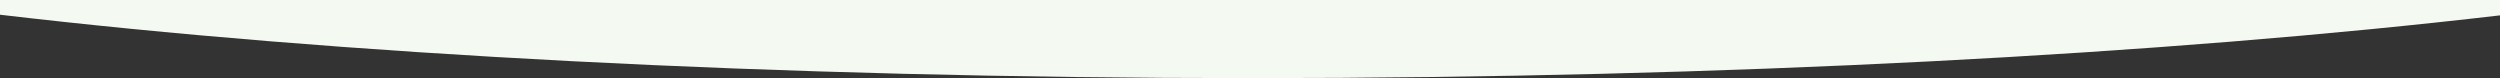 <?xml version="1.0" encoding="utf-8"?>
<!-- Generator: Adobe Illustrator 23.0.3, SVG Export Plug-In . SVG Version: 6.00 Build 0)  -->
<svg version="1.1" id="Layer_1" xmlns:xodm="http://www.corel.com/coreldraw/odm/2003"
	 xmlns="http://www.w3.org/2000/svg" xmlns:xlink="http://www.w3.org/1999/xlink" x="0px" y="0px" viewBox="0 0 1920 60"
	 style="enable-background:new 0 0 1920 60;" xml:space="preserve">
<rect x="0" y="0" width="1920" height="60" fill="#333333" stroke="none"/>
<style type="text/css">
	.st0{fill-rule:evenodd;clip-rule:evenodd;fill:#F4FAF2;}
</style>
<g id="Layer_x0020_1">
	<path class="st0" d="M1920,0H0v11.3C257.6,41.6,594,60,962,60c366.1,0,700.9-18.2,958-48.2V0z"/>
</g>
</svg>
